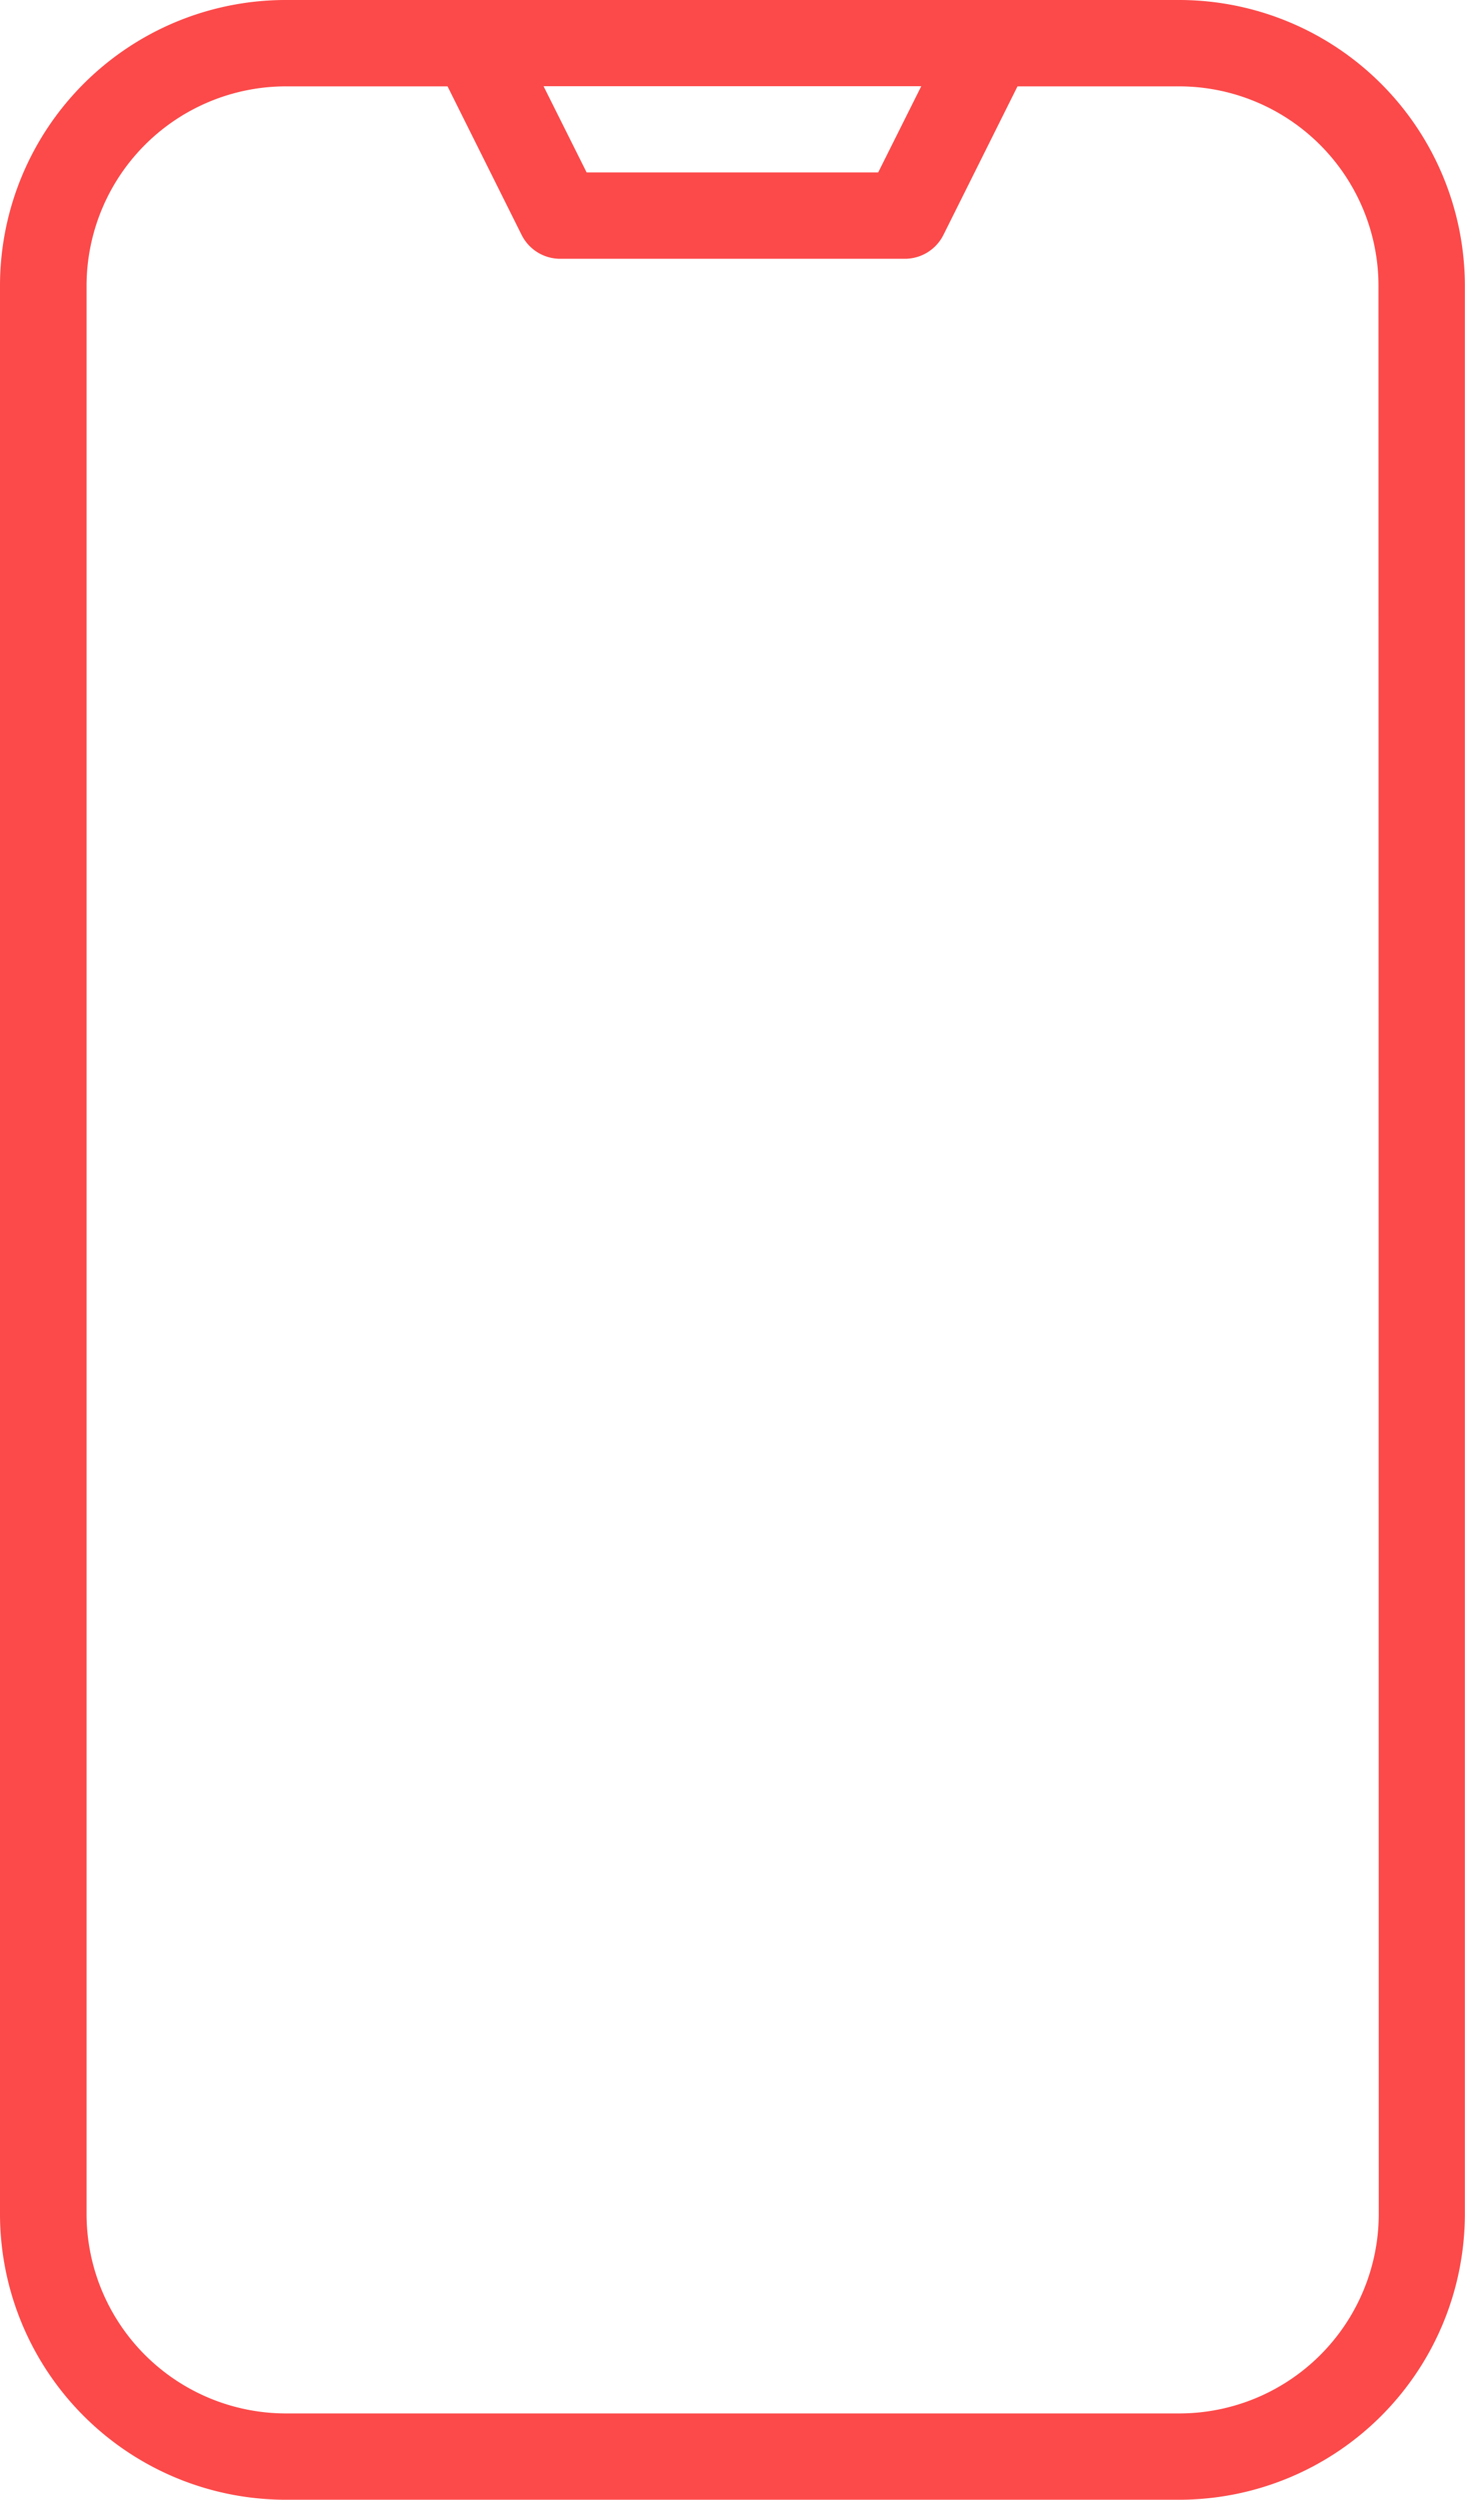<svg xmlns="http://www.w3.org/2000/svg" width="31.631" height="53.957" viewBox="0 0 31.631 53.957"><g transform="translate(-7.5 -1.5)"><path d="M32.967,1.5h-19.3A6.17,6.17,0,0,0,7.5,7.664V49.293a6.172,6.172,0,0,0,6.164,6.164h19.3a6.172,6.172,0,0,0,6.164-6.164V7.664A6.173,6.173,0,0,0,32.967,1.5ZM27.391,3.361l-.93,1.861H20.166l-.93-1.861Zm9.878,45.933a4.308,4.308,0,0,1-4.3,4.3h-19.3a4.308,4.308,0,0,1-4.3-4.3V7.664a4.308,4.308,0,0,1,4.3-4.3h3.494l1.6,3.208a.932.932,0,0,0,.832.514h7.442a.932.932,0,0,0,.832-.514l1.6-3.208h3.494a4.309,4.309,0,0,1,4.3,4.3Z" transform="translate(0 0)" fill="#fc4949"/></g></svg>